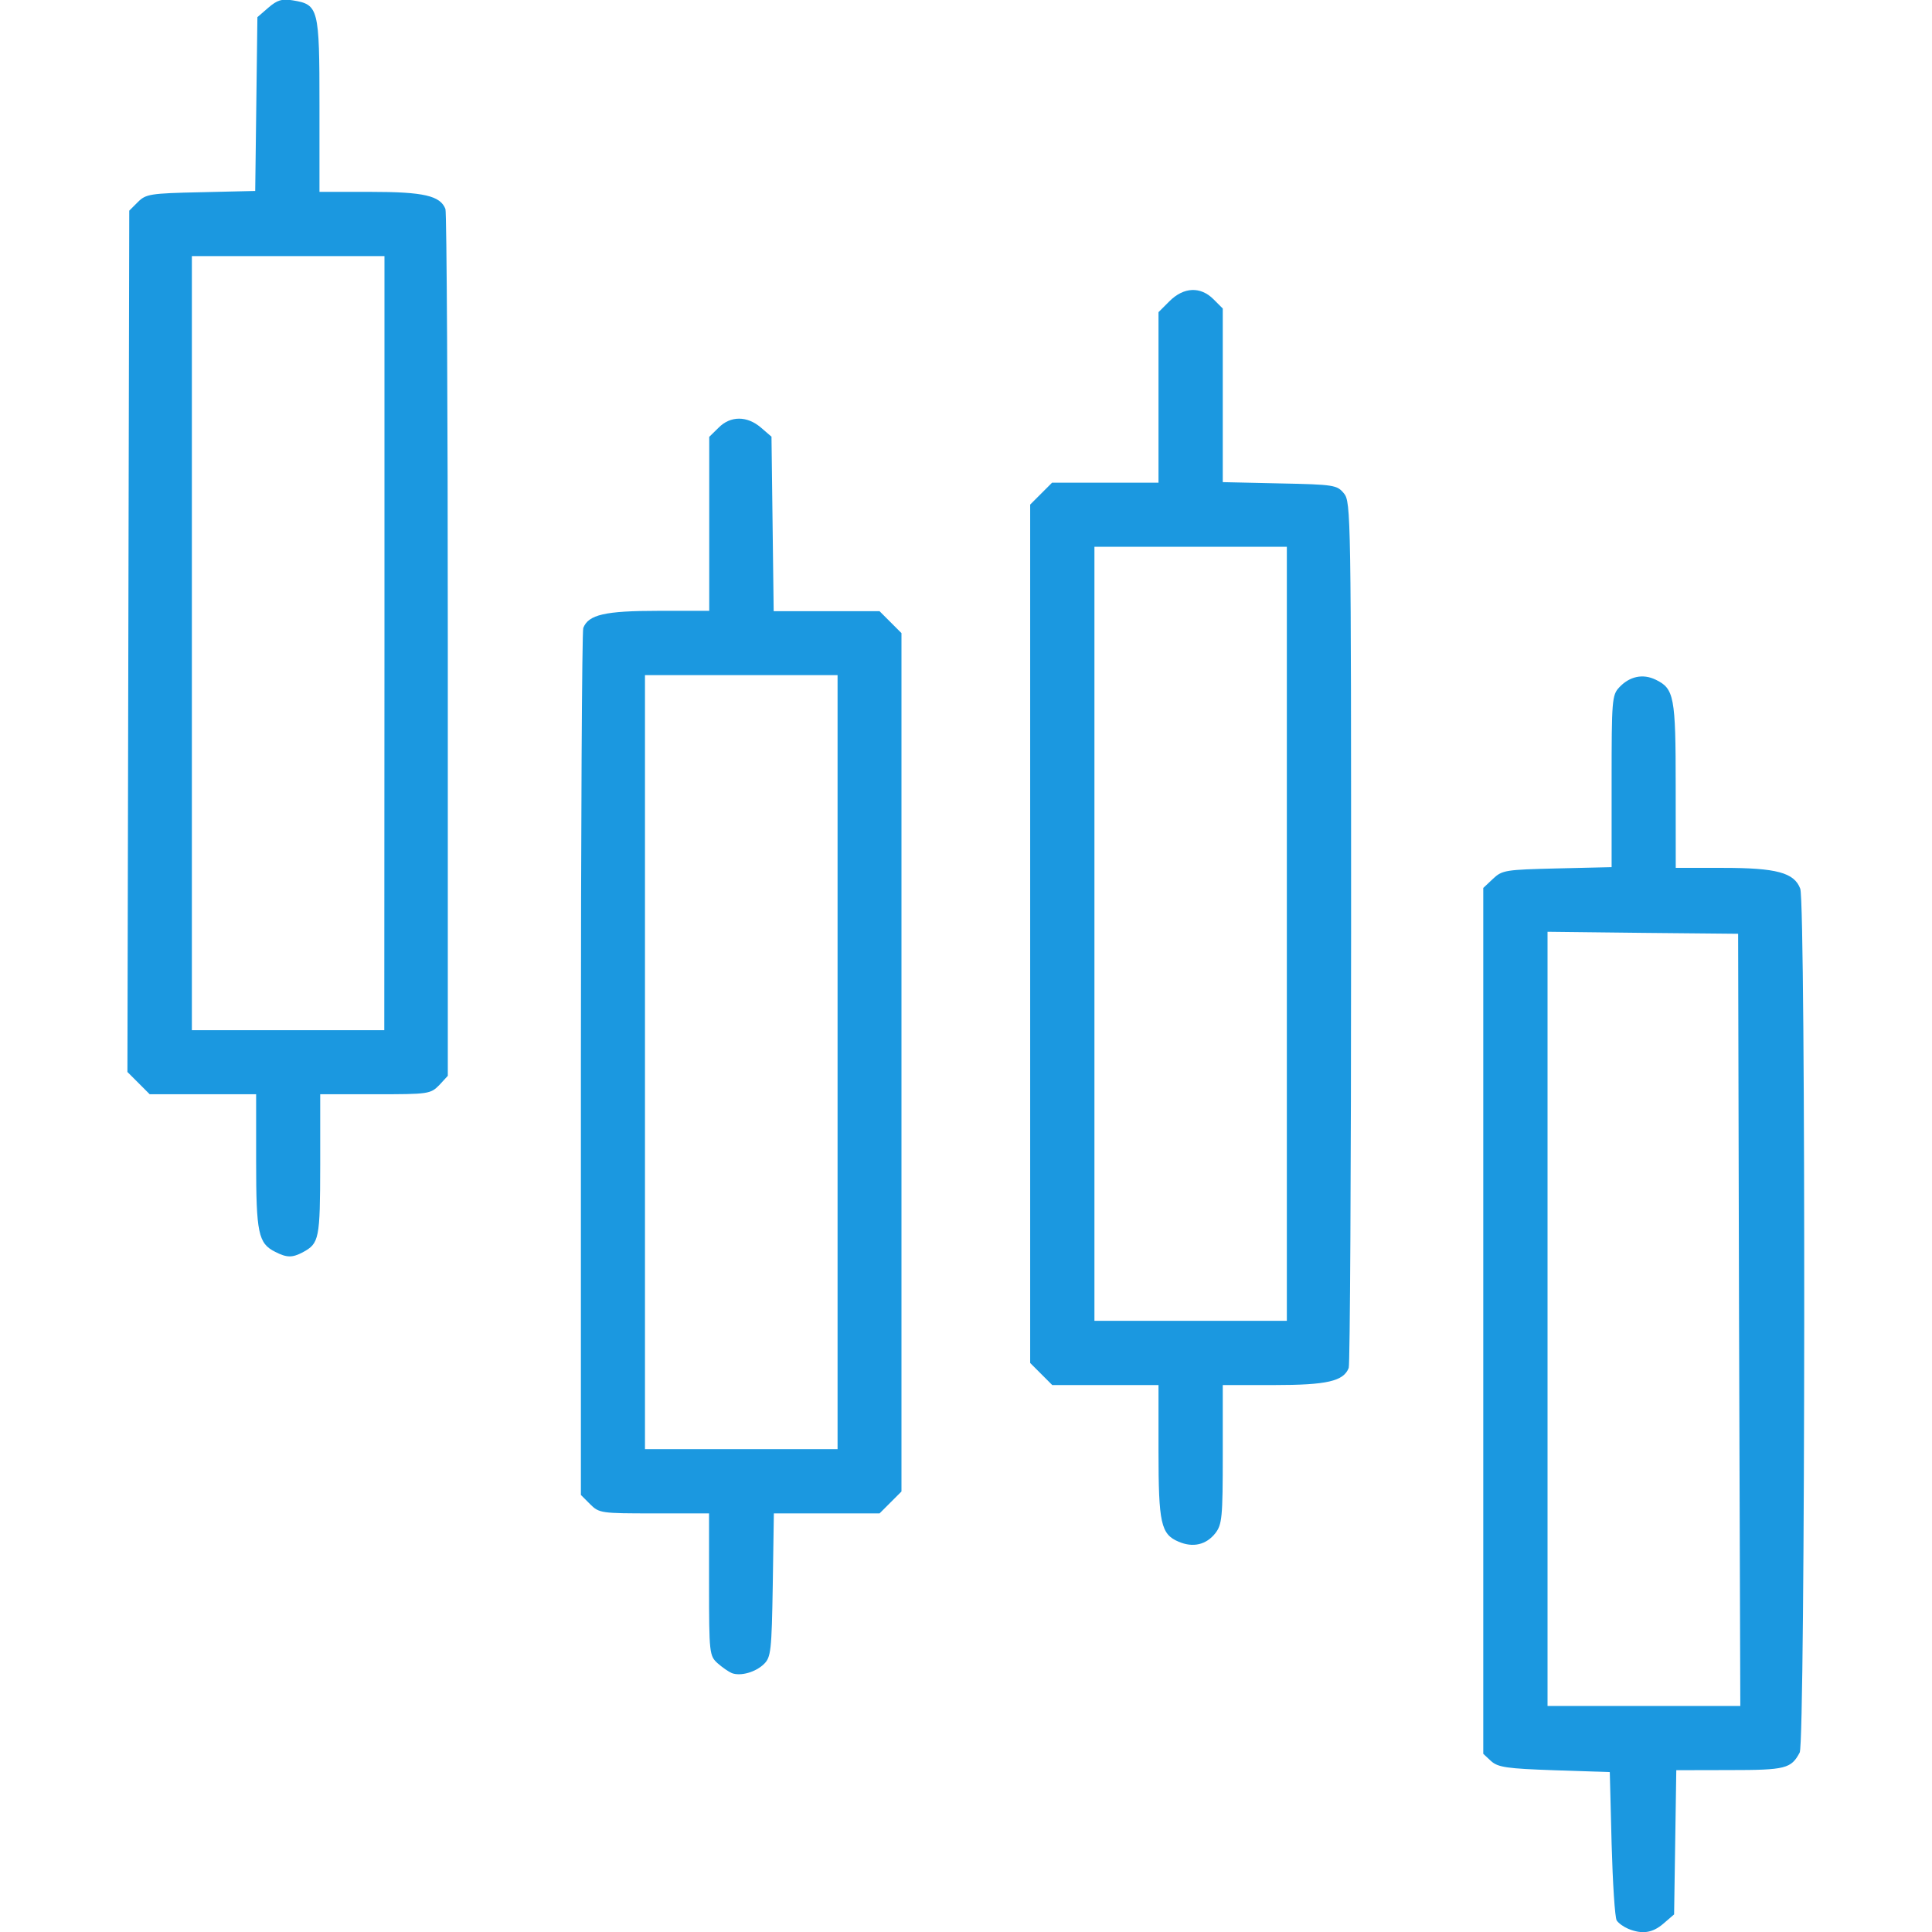 <?xml version="1.0" encoding="UTF-8" standalone="no"?>
<!-- Created with Inkscape (http://www.inkscape.org/) -->

<svg
   width="40"
   height="40"
   viewBox="0 0 10.583 10.583"
   version="1.1"
   id="svg1"
   inkscape:version="1.3.2 (091e20e, 2023-11-25, custom)"
   sodipodi:docname="stocksicon - Copy.svg"
   xml:space="preserve"
   xmlns:inkscape="http://www.inkscape.org/namespaces/inkscape"
   xmlns:sodipodi="http://sodipodi.sourceforge.net/DTD/sodipodi-0.dtd"
   xmlns="http://www.w3.org/2000/svg"
   xmlns:svg="http://www.w3.org/2000/svg"><sodipodi:namedview
     id="namedview1"
     pagecolor="#ffffff"
     bordercolor="#666666"
     borderopacity="1.0"
     inkscape:showpageshadow="2"
     inkscape:pageopacity="0.0"
     inkscape:pagecheckerboard="0"
     inkscape:deskcolor="#d1d1d1"
     inkscape:document-units="mm"
     inkscape:zoom="11.076657"
     inkscape:cx="26.813144"
     inkscape:cy="41.212796"
     inkscape:window-width="2560"
     inkscape:window-height="1334"
     inkscape:window-x="-11"
     inkscape:window-y="-11"
     inkscape:window-maximized="1"
     inkscape:current-layer="layer1" /><defs
     id="defs1"><clipPath
       clipPathUnits="userSpaceOnUse"
       id="clipPath1"><path
         d="M 0,0 H 338 V 338 H 0 Z"
         id="path1-9" /></clipPath><clipPath
       clipPathUnits="userSpaceOnUse"
       id="clipPath2"><path
         d="M 0,0 H 338 V 338 H 0 Z"
         id="path2-4" /></clipPath><clipPath
       clipPathUnits="userSpaceOnUse"
       id="clipPath3"><path
         d="M 0,0 H 338 V 338 H 0 Z"
         id="path3-8" /></clipPath><clipPath
       clipPathUnits="userSpaceOnUse"
       id="clipPath4"><path
         d="M 0,0 H 338 V 338 H 0 Z"
         id="path4-9" /></clipPath><clipPath
       clipPathUnits="userSpaceOnUse"
       id="clipPath5"><path
         d="M 0,0 H 338 V 338 H 0 Z"
         id="path5-0" /></clipPath><clipPath
       clipPathUnits="userSpaceOnUse"
       id="clipPath6"><path
         d="M 0,0 H 338 V 338 H 0 Z"
         id="path6-4" /></clipPath><clipPath
       clipPathUnits="userSpaceOnUse"
       id="clipPath7"><path
         d="M 0,0 H 338 V 338 H 0 Z"
         id="path7-0" /></clipPath><clipPath
       clipPathUnits="userSpaceOnUse"
       id="clipPath8"><path
         d="M 0,0 H 338 V 338 H 0 Z"
         id="path8" /></clipPath><clipPath
       clipPathUnits="userSpaceOnUse"
       id="clipPath9"><path
         d="M 0,0 H 338 V 338 H 0 Z"
         id="path9" /></clipPath><clipPath
       clipPathUnits="userSpaceOnUse"
       id="clipPath10"><path
         d="M 0,0 H 338 V 338 H 0 Z"
         id="path10" /></clipPath><clipPath
       clipPathUnits="userSpaceOnUse"
       id="clipPath11"><path
         d="M 0,0 H 338 V 338 H 0 Z"
         id="path11" /></clipPath><clipPath
       clipPathUnits="userSpaceOnUse"
       id="clipPath12"><path
         d="M 0,0 H 338 V 338 H 0 Z"
         id="path12" /></clipPath><clipPath
       clipPathUnits="userSpaceOnUse"
       id="clipPath13"><path
         d="M 0,0 H 338 V 338 H 0 Z"
         id="path13" /></clipPath><clipPath
       clipPathUnits="userSpaceOnUse"
       id="clipPath14"><path
         d="M 0,0 H 338 V 338 H 0 Z"
         id="path14" /></clipPath><clipPath
       clipPathUnits="userSpaceOnUse"
       id="clipPath15"><path
         d="M 0,0 H 338 V 338 H 0 Z"
         id="path15" /></clipPath><clipPath
       clipPathUnits="userSpaceOnUse"
       id="clipPath16"><path
         d="M 0,0 H 338 V 338 H 0 Z"
         id="path16" /></clipPath><clipPath
       clipPathUnits="userSpaceOnUse"
       id="clipPath17"><path
         d="M 0,0 H 338 V 338 H 0 Z"
         id="path17" /></clipPath><clipPath
       clipPathUnits="userSpaceOnUse"
       id="clipPath18"><path
         d="M 0,0 H 338 V 338 H 0 Z"
         id="path18" /></clipPath><clipPath
       clipPathUnits="userSpaceOnUse"
       id="clipPath19"><path
         d="M 0,0 H 338 V 338 H 0 Z"
         id="path19" /></clipPath><clipPath
       clipPathUnits="userSpaceOnUse"
       id="clipPath20"><path
         d="M 0,0 H 338 V 338 H 0 Z"
         id="path20" /></clipPath><clipPath
       clipPathUnits="userSpaceOnUse"
       id="clipPath21"><path
         d="M 0,0 H 338 V 338 H 0 Z"
         id="path21" /></clipPath><clipPath
       clipPathUnits="userSpaceOnUse"
       id="clipPath22"><path
         d="M 0,0 H 338 V 338 H 0 Z"
         id="path22" /></clipPath><clipPath
       clipPathUnits="userSpaceOnUse"
       id="clipPath23"><path
         d="M 0,0 H 338 V 338 H 0 Z"
         id="path23" /></clipPath><clipPath
       clipPathUnits="userSpaceOnUse"
       id="clipPath24"><path
         d="M 0,0 H 338 V 338 H 0 Z"
         id="path24" /></clipPath><clipPath
       clipPathUnits="userSpaceOnUse"
       id="clipPath25"><path
         d="M 0,0 H 338 V 338 H 0 Z"
         id="path25" /></clipPath><clipPath
       clipPathUnits="userSpaceOnUse"
       id="clipPath26"><path
         d="M 0,0 H 338 V 338 H 0 Z"
         id="path26" /></clipPath><clipPath
       clipPathUnits="userSpaceOnUse"
       id="clipPath27"><path
         d="M 0,0 H 338 V 338 H 0 Z"
         id="path27" /></clipPath><clipPath
       clipPathUnits="userSpaceOnUse"
       id="clipPath28"><path
         d="M 0,0 H 338 V 338 H 0 Z"
         id="path28" /></clipPath><clipPath
       clipPathUnits="userSpaceOnUse"
       id="clipPath29"><path
         d="M 0,0 H 338 V 338 H 0 Z"
         id="path29" /></clipPath><clipPath
       clipPathUnits="userSpaceOnUse"
       id="clipPath30"><path
         d="M 0,0 H 338 V 338 H 0 Z"
         id="path30" /></clipPath><clipPath
       clipPathUnits="userSpaceOnUse"
       id="clipPath31"><path
         d="M 0,0 H 338 V 338 H 0 Z"
         id="path31" /></clipPath><clipPath
       clipPathUnits="userSpaceOnUse"
       id="clipPath32"><path
         d="M 0,0 H 338 V 338 H 0 Z"
         transform="scale(1,1.411)"
         id="path32" /></clipPath><clipPath
       clipPathUnits="userSpaceOnUse"
       id="clipPath33"><path
         d="M 0,0 H 338 V 338 H 0 Z"
         transform="scale(1,1.314)"
         id="path33" /></clipPath><clipPath
       clipPathUnits="userSpaceOnUse"
       id="clipPath34"><path
         d="M 0,0 H 338 V 338 H 0 Z"
         transform="scale(1,1.033)"
         id="path34" /></clipPath><clipPath
       clipPathUnits="userSpaceOnUse"
       id="clipPath35"><path
         d="M 0,0 H 338 V 338 H 0 Z"
         id="path35" /></clipPath><clipPath
       clipPathUnits="userSpaceOnUse"
       id="clipPath36"><path
         d="M 0,0 H 338 V 338 H 0 Z"
         id="path36" /></clipPath><clipPath
       clipPathUnits="userSpaceOnUse"
       id="clipPath37"><path
         d="M 0,0 H 338 V 338 H 0 Z"
         id="path37" /></clipPath><clipPath
       clipPathUnits="userSpaceOnUse"
       id="clipPath38"><path
         d="M 0,0 H 338 V 338 H 0 Z"
         id="path38" /></clipPath><clipPath
       clipPathUnits="userSpaceOnUse"
       id="clipPath39"><path
         d="M 0,0 H 338 V 338 H 0 Z"
         transform="scale(1,1.057)"
         id="path39" /></clipPath><clipPath
       clipPathUnits="userSpaceOnUse"
       id="clipPath40"><path
         d="M 0,0 H 338 V 338 H 0 Z"
         transform="scale(1,1.204)"
         id="path40" /></clipPath><clipPath
       clipPathUnits="userSpaceOnUse"
       id="clipPath41"><path
         d="M 0,0 H 338 V 338 H 0 Z"
         transform="scale(1,1.003)"
         id="path41" /></clipPath><linearGradient
       id="SVGID_5250_"
       gradientUnits="userSpaceOnUse"
       x1="59.377"
       y1="328.758"
       x2="165.614"
       y2="328.758">
			<stop
   offset="9.947600e-02"
   style="stop-color:#98BF13"
   id="stop10525" />
			<stop
   offset="0.885"
   style="stop-color:#2C4400"
   id="stop10526" />
		</linearGradient><linearGradient
       id="SVGID_5251_"
       gradientUnits="userSpaceOnUse"
       x1="77.502"
       y1="272.946"
       x2="147.49"
       y2="272.946">
			<stop
   offset="9.947600e-02"
   style="stop-color:#98BF13"
   id="stop10527" />
			<stop
   offset="0.885"
   style="stop-color:#2C4400"
   id="stop10528" />
		</linearGradient><linearGradient
       id="SVGID_5252_"
       gradientUnits="userSpaceOnUse"
       x1="77.502"
       y1="250.869"
       x2="147.49"
       y2="250.869">
			<stop
   offset="9.947600e-02"
   style="stop-color:#98BF13"
   id="stop10529" />
			<stop
   offset="0.885"
   style="stop-color:#2C4400"
   id="stop10530" />
		</linearGradient><linearGradient
       id="SVGID_5250_-2"
       gradientUnits="userSpaceOnUse"
       x1="59.377"
       y1="328.758"
       x2="165.614"
       y2="328.758">
			<stop
   offset="9.947600e-02"
   style="stop-color:#98BF13"
   id="stop10525-0" />
			<stop
   offset="0.885"
   style="stop-color:#2C4400"
   id="stop10526-6" />
		</linearGradient><linearGradient
       id="SVGID_5251_-3"
       gradientUnits="userSpaceOnUse"
       x1="77.502"
       y1="272.946"
       x2="147.49"
       y2="272.946">
			<stop
   offset="9.947600e-02"
   style="stop-color:#98BF13"
   id="stop10527-3" />
			<stop
   offset="0.885"
   style="stop-color:#2C4400"
   id="stop10528-2" />
		</linearGradient><linearGradient
       id="SVGID_5252_-8"
       gradientUnits="userSpaceOnUse"
       x1="77.502"
       y1="250.869"
       x2="147.49"
       y2="250.869">
			<stop
   offset="9.947600e-02"
   style="stop-color:#98BF13"
   id="stop10529-6" />
			<stop
   offset="0.885"
   style="stop-color:#2C4400"
   id="stop10530-8" />
		</linearGradient></defs><g
     inkscape:label="Layer 1"
     inkscape:groupmode="layer"
     id="layer1"><path
       style="fill:#1b98e0;fill-opacity:1;stroke-width:0.078"
       d="m 8.918,10.565 c -0.024,-0.01 -0.052,-0.03 -0.062,-0.045 -0.01,-0.015 -0.022,-0.204 -0.028,-0.42 L 8.818,9.707 8.515,9.697 C 8.255,9.688 8.206,9.681 8.168,9.647 L 8.125,9.607 V 7.236 4.864 l 0.053,-0.05 c 0.051,-0.048 0.069,-0.05 0.352,-0.057 l 0.298,-0.007 v -0.47 c 0,-0.444 0.002,-0.473 0.042,-0.515 0.056,-0.06 0.129,-0.076 0.199,-0.042 0.102,0.049 0.11,0.093 0.11,0.581 l 3.124e-4,0.45 h 0.259 c 0.293,0 0.39,0.026 0.423,0.114 0.031,0.082 0.028,4.673 -0.003,4.732 -0.047,0.088 -0.077,0.096 -0.383,0.096 l -0.293,6.258e-4 -0.006,0.395 -0.006,0.395 -0.058,0.05 c -0.06,0.052 -0.117,0.06 -0.193,0.029 z M 9.526,7.23 9.521,5.115 8.999,5.11 8.477,5.104 V 7.225 9.345 h 0.528 0.528 z m -5.517,1.935 c -0.017,-0.007 -0.052,-0.031 -0.078,-0.054 -0.045,-0.041 -0.047,-0.054 -0.047,-0.432 V 8.29 H 3.584 c -0.292,0 -0.302,-0.001 -0.352,-0.051 L 3.182,8.189 V 5.831 c 0,-1.296 0.006,-2.372 0.013,-2.391 0.028,-0.073 0.119,-0.094 0.41,-0.094 H 3.885 V 2.87 2.393 L 3.936,2.343 C 4.001,2.277 4.092,2.277 4.168,2.342 l 0.058,0.05 0.006,0.478 0.006,0.478 h 0.29 0.29 l 0.06,0.06 0.06,0.06 v 2.351 2.351 l -0.06,0.06 -0.06,0.06 H 4.529 4.239 l -0.006,0.392 c -0.006,0.36 -0.01,0.396 -0.048,0.433 -0.046,0.045 -0.128,0.068 -0.176,0.05 z M 4.588,5.818 V 3.698 H 4.061 3.533 V 5.818 7.938 H 4.061 4.588 Z M 6.456,8.445 C 6.359,8.404 6.346,8.344 6.346,7.948 V 7.587 H 6.055 5.764 L 5.703,7.526 5.643,7.466 V 5.115 2.764 l 0.06,-0.06 0.06,-0.06 H 6.055 6.346 V 2.177 1.71 l 0.06,-0.06 C 6.484,1.572 6.576,1.568 6.647,1.639 l 0.051,0.051 V 2.165 2.641 l 0.312,0.007 c 0.299,0.006 0.314,0.009 0.352,0.055 0.038,0.047 0.039,0.117 0.039,2.403 0,1.295 -0.006,2.369 -0.013,2.387 -0.028,0.073 -0.119,0.094 -0.41,0.094 H 6.698 v 0.38 c 0,0.347 -0.004,0.384 -0.041,0.432 -0.05,0.063 -0.122,0.08 -0.201,0.046 z M 7.049,5.115 V 2.995 H 6.522 5.995 V 5.115 7.235 H 6.522 7.049 Z M 1.507,6.857 C 1.415,6.811 1.403,6.755 1.403,6.361 L 1.403,5.994 H 1.112 0.82 l -0.061,-0.061 -0.061,-0.061 0.005,-2.359 0.005,-2.359 0.047,-0.047 c 0.044,-0.044 0.067,-0.048 0.345,-0.054 l 0.298,-0.007 0.006,-0.476 0.006,-0.476 0.06,-0.052 c 0.049,-0.042 0.075,-0.05 0.134,-0.04 0.141,0.023 0.146,0.042 0.146,0.574 V 1.051 h 0.28 c 0.291,0 0.382,0.021 0.41,0.094 0.007,0.018 0.013,1.094 0.013,2.391 v 2.357 L 2.407,5.943 C 2.358,5.993 2.347,5.994 2.055,5.994 H 1.754 L 1.754,6.382 c -6.882e-4,0.406 -0.005,0.429 -0.096,0.478 -0.057,0.03 -0.087,0.03 -0.151,-0.003 z M 2.106,3.523 V 1.403 H 1.579 1.051 v 2.12 2.12 h 0.527 0.527 z"
       id="path2" /></g></svg>
